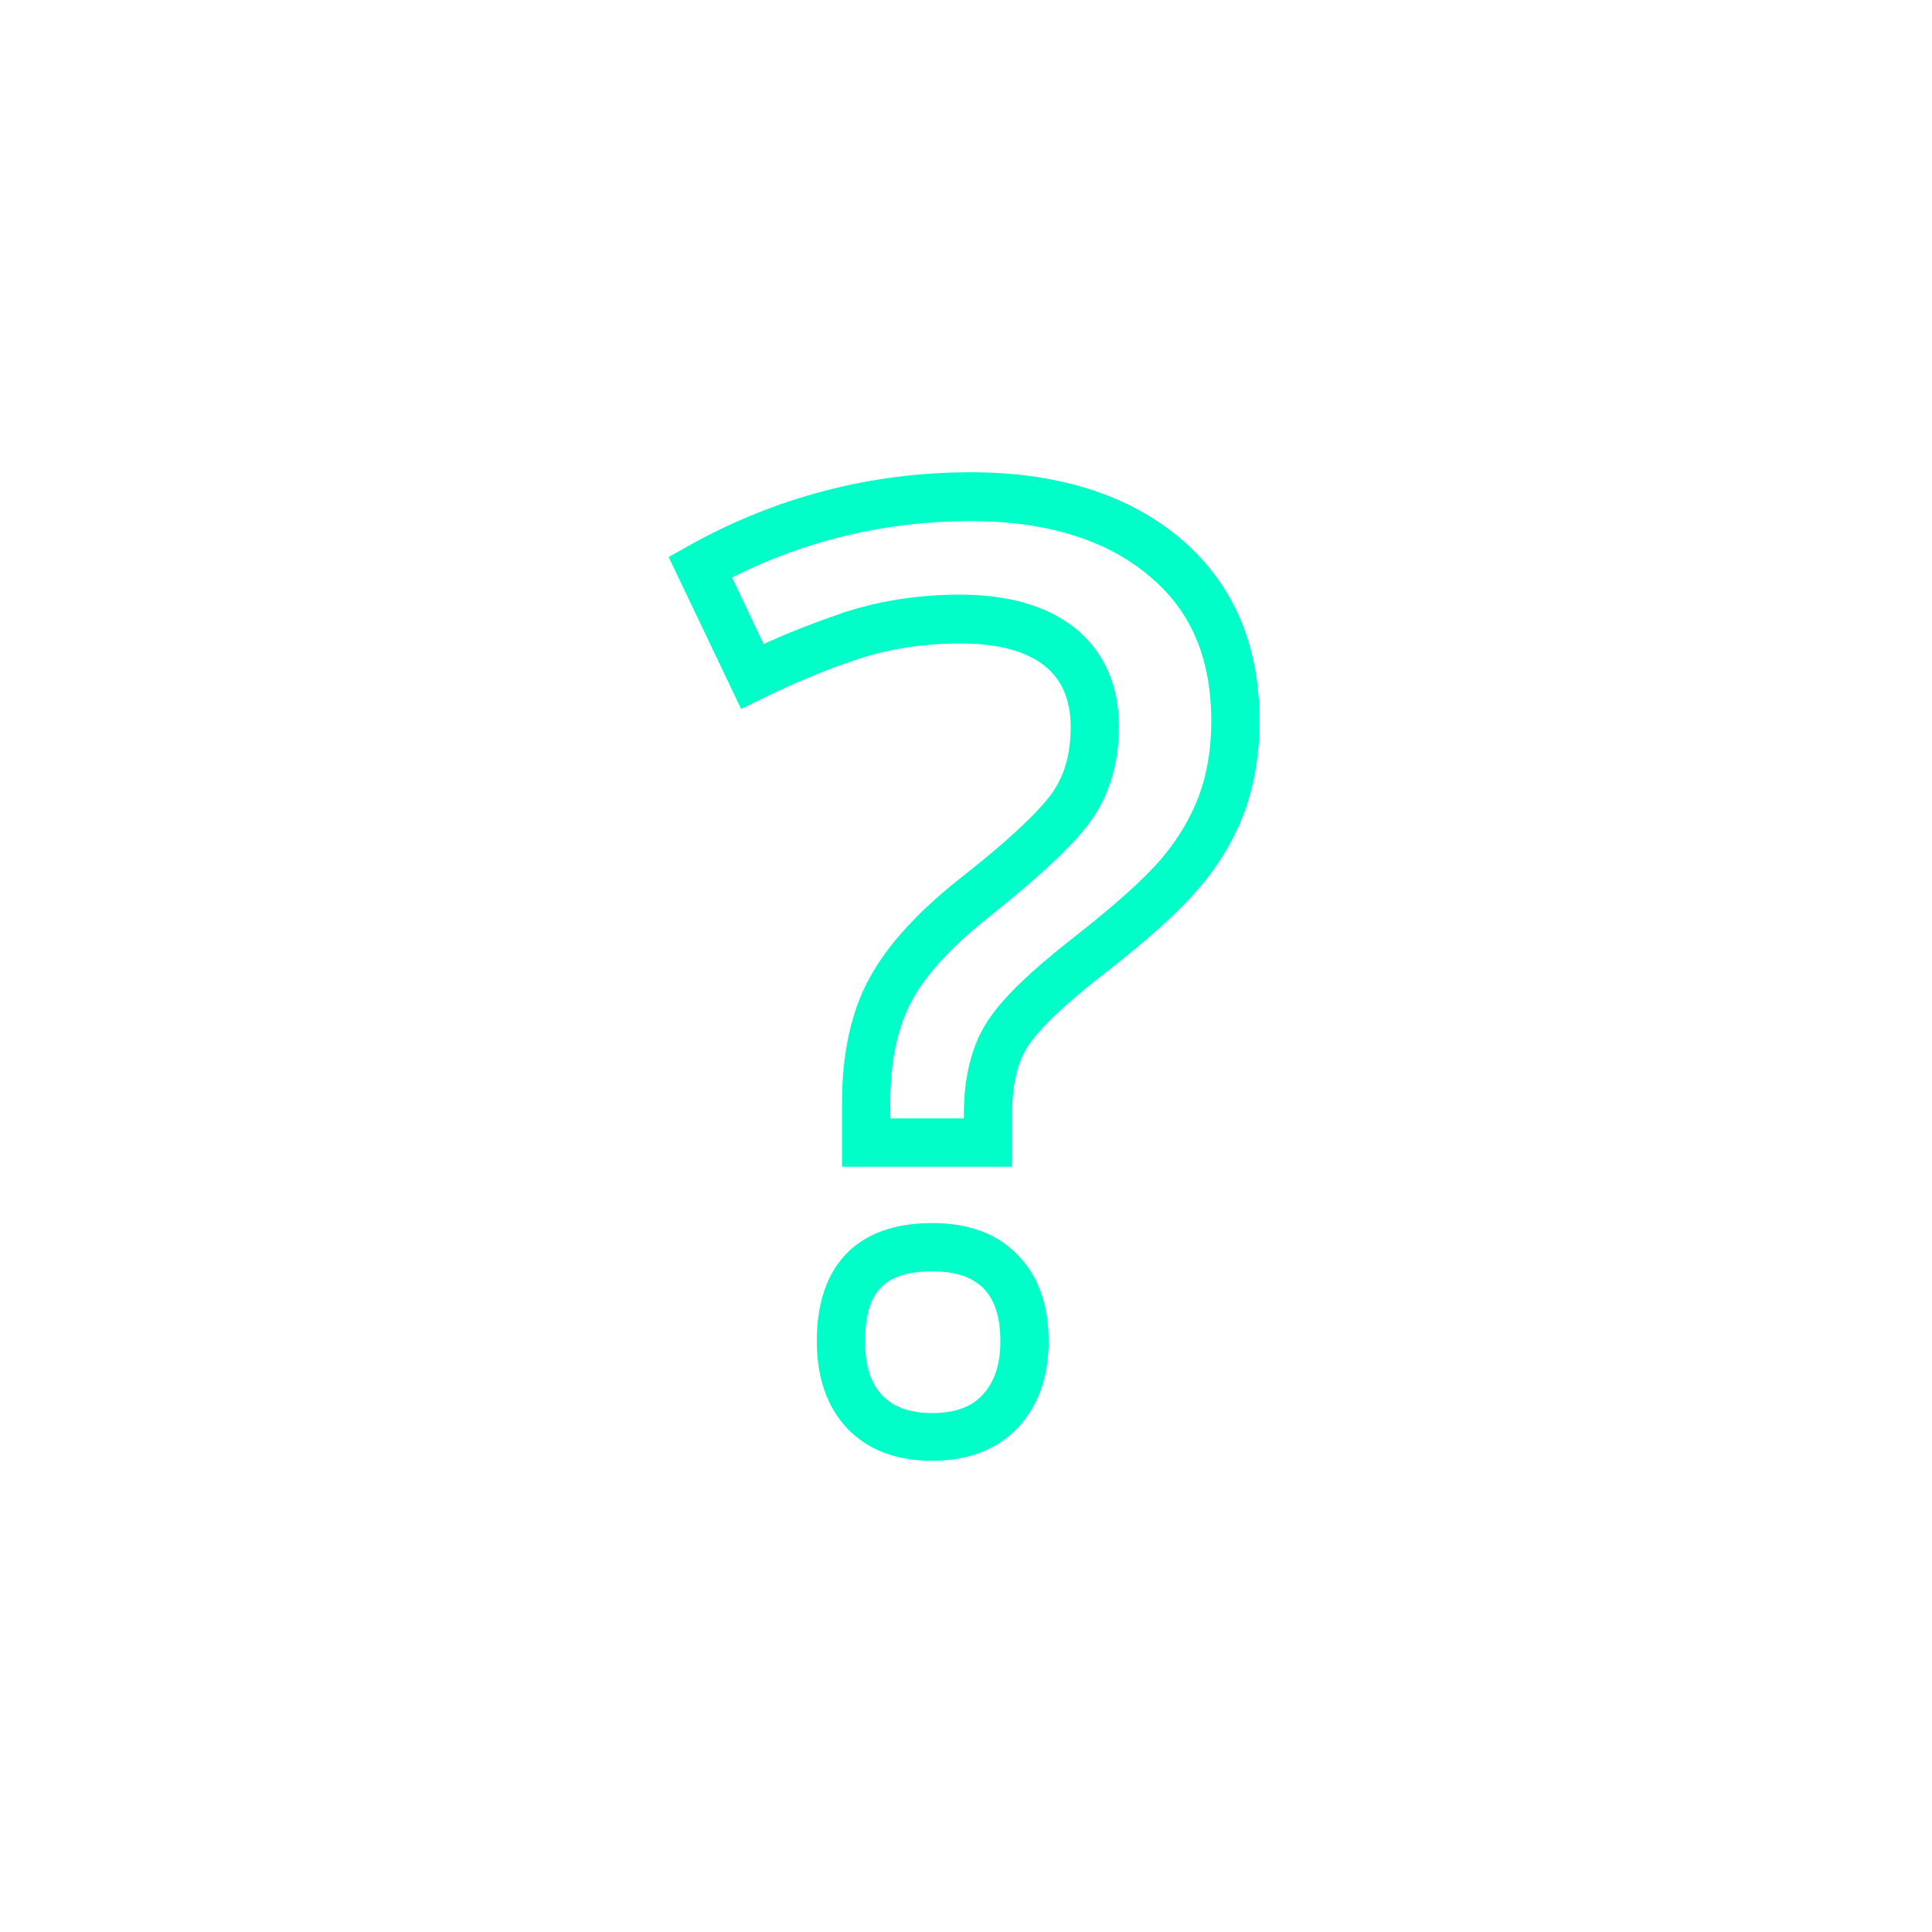 <?xml version="1.0" encoding="utf-8"?>
<!-- Generator: Adobe Illustrator 26.4.1, SVG Export Plug-In . SVG Version: 6.00 Build 0)  -->
<svg version="1.1" id="Layer_1" xmlns="http://www.w3.org/2000/svg" xmlns:xlink="http://www.w3.org/1999/xlink" x="0px" y="0px"
	 viewBox="0 0 360 360" style="enable-background:new 0 0 360 360;" xml:space="preserve">
<style type="text/css">
	.st0{fill:#00FFC8;}
	.st1{clip-path:url(#SVGID_00000027604503612272343900000006069297374357414543_);}
</style>
<g>
	<path class="st0" d="M173.7,272.2c-6.8,0-12.1-2.1-15.9-6.1c-3.7-4-5.6-9.4-5.6-16.2c0-14.2,7.6-22,21.5-22c6.8,0,12.2,2,16,6
		c3.8,3.9,5.7,9.3,5.7,16c0,6.6-1.9,12-5.7,16.1C185.8,270.1,180.4,272.2,173.7,272.2z M173.7,236.9c-8.9,0-12.5,3.8-12.5,13
		c0,4.5,1,7.8,3.2,10.1c2.1,2.2,5.1,3.3,9.3,3.3c4.2,0,7.3-1.1,9.4-3.4c2.2-2.4,3.3-5.6,3.3-10c0-4.4-1-7.6-3.1-9.8
		C181.1,237.9,178,236.9,173.7,236.9z M188.6,217.4h-31.7v-11.9c0-9.2,1.7-17.1,5.2-23.4c3.4-6.2,9.2-12.5,17.4-18.9
		c10.9-8.6,15.2-13.4,16.8-15.8c2.2-3.3,3.2-7.2,3.2-11.9c0-5.1-1.6-8.8-4.8-11.4c-3.5-2.8-8.8-4.2-15.8-4.2c-6.8,0-13.2,1-19,2.9
		c-6,2-12,4.5-17.7,7.3l-4.1,2l-13.5-28.3l3.7-2.1c16.3-9.1,34-13.7,52.6-13.7c16.1,0,29.2,4.1,38.9,12.2
		c9.9,8.3,14.9,19.8,14.9,34.1c0,6.3-1,12-2.8,17c-1.9,5-4.7,9.8-8.5,14.2c-3.7,4.4-9.7,9.8-18.5,16.6c-6.8,5.3-11.3,9.7-13.4,12.9
		c-1.9,2.9-2.9,7.1-2.9,12.5V217.4z M165.9,208.4h13.7v-0.7c0-7.1,1.5-13,4.4-17.4c2.7-4.2,7.8-9.1,15.4-15.1
		c8.1-6.3,13.9-11.5,17.1-15.3c3.1-3.7,5.4-7.6,6.9-11.6c1.5-4,2.3-8.7,2.3-13.9c0-11.8-3.8-20.7-11.7-27.2
		c-8-6.7-19.2-10.1-33.1-10.1c-15.6,0-30.6,3.5-44.5,10.5l5.9,12.4c4.8-2.2,9.8-4.1,14.7-5.8c6.7-2.2,14-3.4,21.8-3.4
		c9.1,0,16.3,2.1,21.5,6.2c5.4,4.4,8.2,10.6,8.2,18.4c0,6.4-1.6,12.1-4.7,16.8c-3,4.5-9.1,10.3-18.7,18c-7.2,5.6-12.3,11-15.1,16.1
		c-2.7,4.9-4.1,11.3-4.1,19V208.4z"/>
</g>
</svg>
